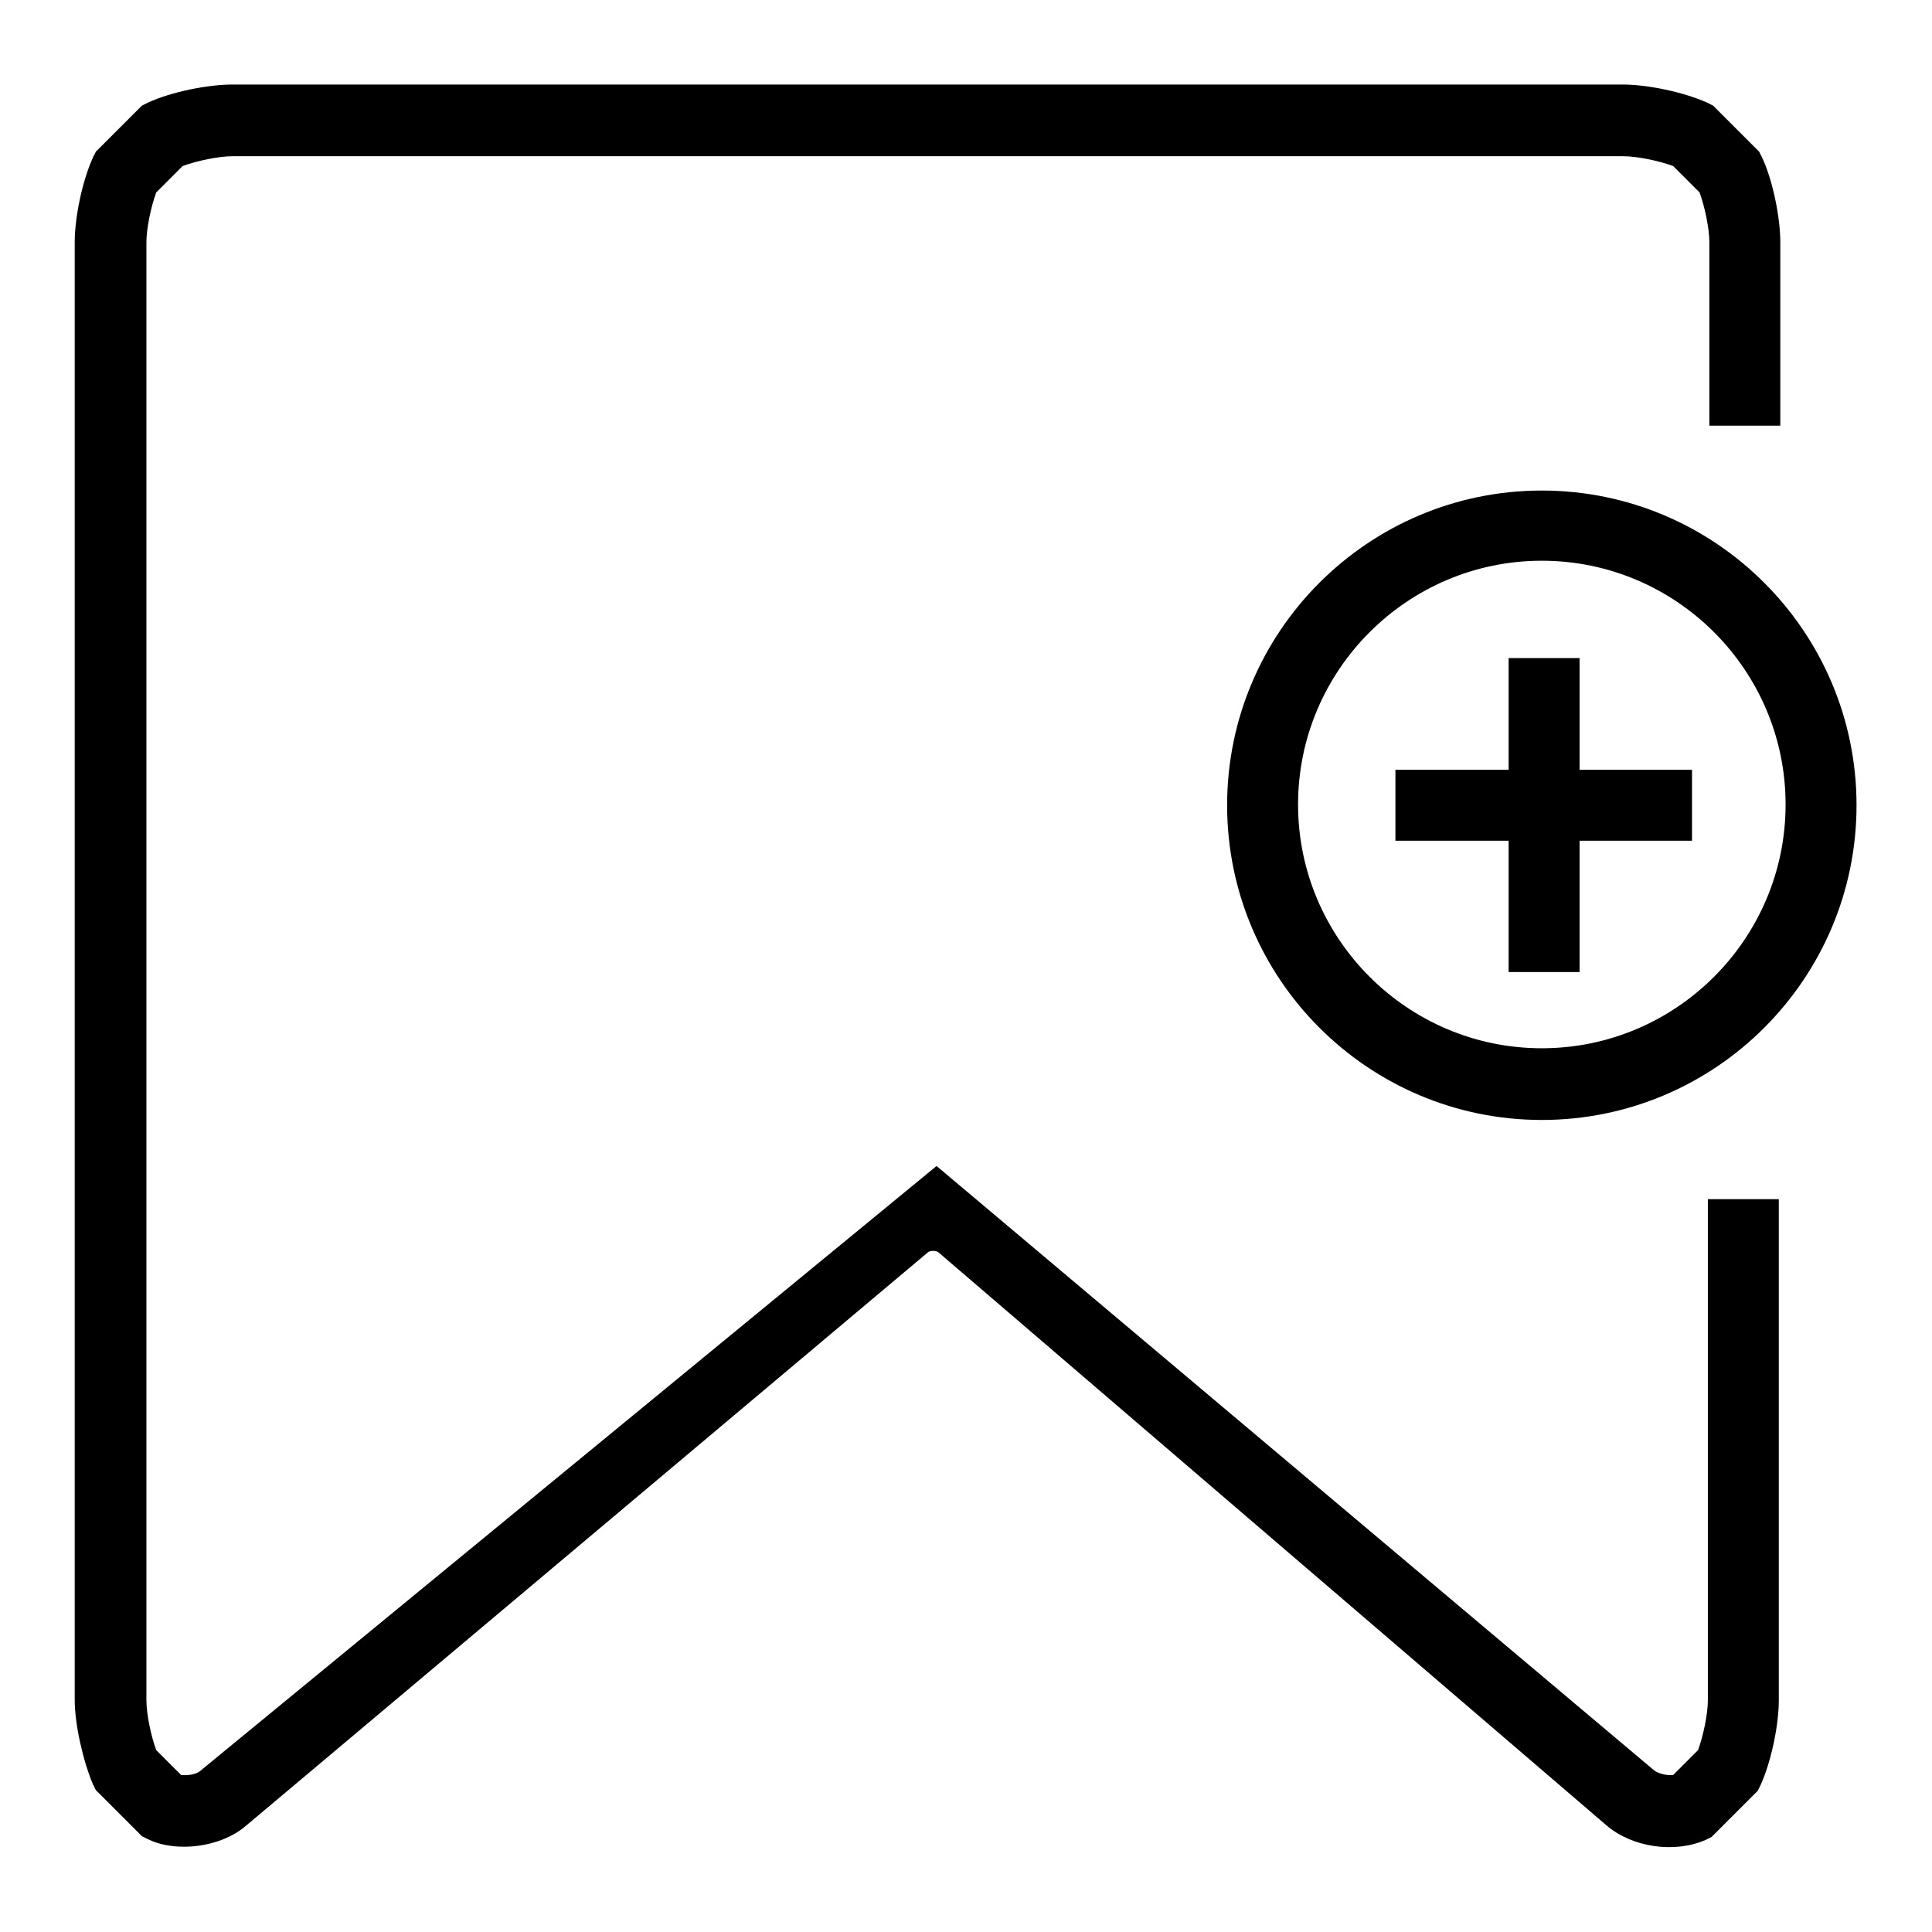 <?xml version="1.0" encoding="utf-8"?>
<!-- Svg Vector Icons : http://www.onlinewebfonts.com/icon -->
<!DOCTYPE svg PUBLIC "-//W3C//DTD SVG 1.1//EN" "http://www.w3.org/Graphics/SVG/1.1/DTD/svg11.dtd">
<svg version="1.1" xmlns="http://www.w3.org/2000/svg" xmlns:xlink="http://www.w3.org/1999/xlink" x="0px" y="0px" viewBox="0 0 256 256" enable-background="new 0 0 256 256" xml:space="preserve">
<g><g><path fill="#000000" d="M204.3,148.4c-23,0-41.7-18.7-41.7-41.7s18.7-41.7,41.7-41.7S246,83.7,246,106.7S227.3,148.4,204.3,148.4z M204.3,74.3c-17.8,0-32.3,14.5-32.3,32.3s14.5,32.3,32.3,32.3s32.3-14.5,32.3-32.3S222.1,74.3,204.3,74.3z"/><path fill="#000000" d="M184.9,102h39.3v9.4h-39.3V102z"/><path fill="#000000" d="M199.9,87.2h9.4v41.6h-9.4V87.2z"/><path fill="#000000" d="M24.4,244.7c-1.7,0-3.4-0.3-4.8-1l-0.8-0.4l-6.1-6.1l-0.4-0.8c-1.3-3.1-2.4-7.9-2.4-11.2V32.1c0-3.3,1-8.1,2.4-11.2l0.4-0.8l6.1-6.1l0.8-0.4c3-1.4,7.9-2.4,11.2-2.4H215c3.3,0,8.1,1,11.2,2.4l0.8,0.4l6.1,6.1l0.4,0.8c1.4,3,2.4,7.9,2.4,11.2v24.3h-9.4V32.1c0-1.8-0.6-4.7-1.3-6.6l-3.5-3.5c-1.9-0.7-4.8-1.3-6.6-1.3H30.8c-1.8,0-4.7,0.6-6.6,1.3l-3.5,3.5c-0.7,1.9-1.3,4.8-1.3,6.6v193.2c0,1.8,0.6,4.7,1.3,6.6l3.3,3.3c0.9,0.1,2.1-0.1,2.6-0.6l97.5-80.1l95.1,80.1c0.5,0.4,1.7,0.7,2.5,0.6l3.3-3.3c0.7-1.9,1.3-4.8,1.3-6.6v-66.4h9.4v66.4c0,3.3-1,8.1-2.4,11.2l-0.4,0.8l-6.1,6.1l-0.8,0.4c-4.1,1.8-9.7,1-13.1-1.9l-88.6-76c-0.3-0.2-1-0.2-1.3,0l-90.5,76.1C30.5,243.7,27.4,244.7,24.4,244.7z"/></g></g>
</svg>